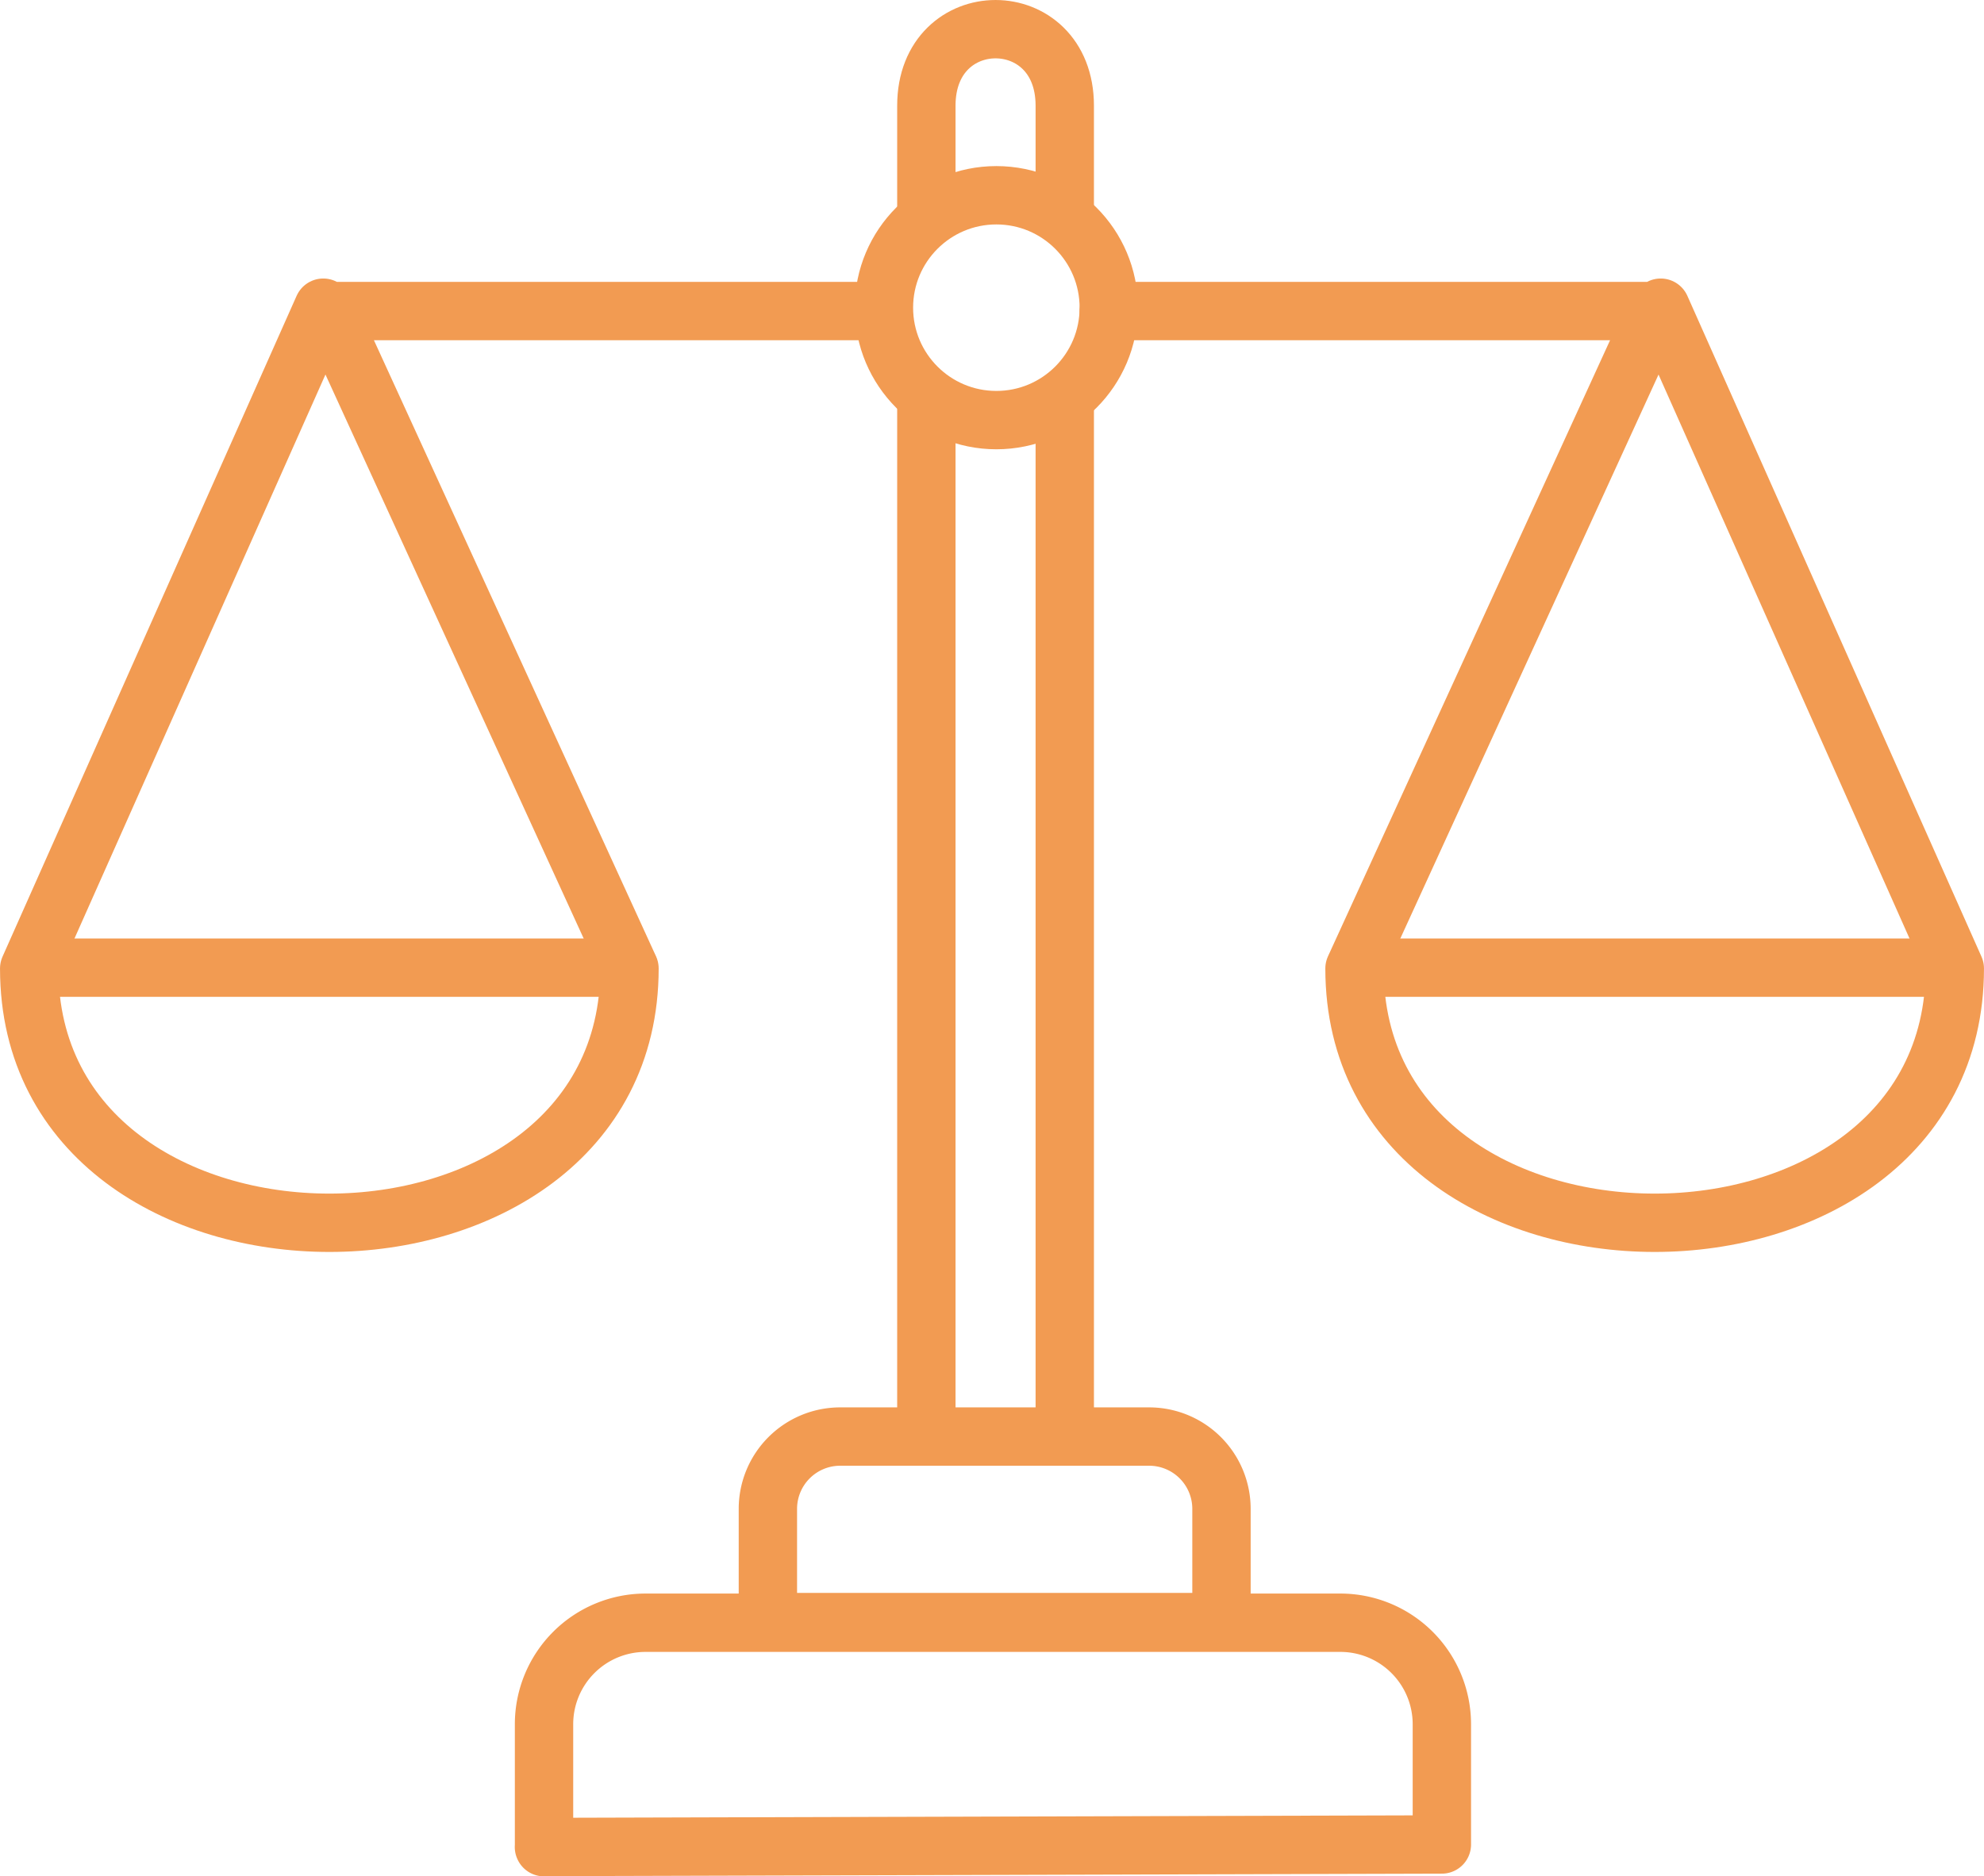 <?xml version="1.0" encoding="UTF-8"?>
<svg xmlns="http://www.w3.org/2000/svg" width="102" height="96.469" viewBox="0 0 102 96.469">
  <g id="Group_212" data-name="Group 212" transform="translate(-199.5 -4803.5)">
    <path id="Path_125" data-name="Path 125" d="M116.16,203.481v-6.339a5.22,5.22,0,0,1,5.2-5.2h35.759a5.22,5.22,0,0,1,5.2,5.2v6.2l-46.163.13Z" transform="translate(111.309 4694.988)" fill="none" stroke="#f29b52" stroke-linecap="round" stroke-linejoin="round" stroke-width="3"></path>
    <path id="Path_126" data-name="Path 126" d="M134.68,186.08v-5.823a3.718,3.718,0,0,1,3.716-3.716h15.885A3.719,3.719,0,0,1,158,180.256v5.823H134.68Z" transform="translate(104.298 4700.817)" fill="none" stroke="#f29b52" stroke-linecap="round" stroke-linejoin="round" stroke-width="3"></path>
    <line id="Line_128" data-name="Line 128" y2="53.415" transform="translate(254.241 4823.942)" fill="none" stroke="#f29b52" stroke-linecap="round" stroke-linejoin="round" stroke-width="3"></line>
    <line id="Line_129" data-name="Line 129" y1="53.415" transform="translate(247.125 4823.942)" fill="none" stroke="#f29b52" stroke-linecap="round" stroke-linejoin="round" stroke-width="3"></line>
    <path id="Path_127" data-name="Path 127" d="M154.906,69.712V64.044c0-5.245-7.116-5.245-7.116,0v5.668" transform="translate(99.335 4744.89)" fill="none" stroke="#f29b52" stroke-linecap="round" stroke-linejoin="round" stroke-width="3"></path>
    <ellipse id="Ellipse_10" data-name="Ellipse 10" cx="5.78" cy="5.78" rx="5.78" ry="5.78" transform="translate(244.944 4813.539)" fill="none" stroke="#f29b52" stroke-linecap="round" stroke-linejoin="round" stroke-width="3"></ellipse>
    <g id="Group_171" data-name="Group 171" transform="translate(256.503 4819.319)">
      <line id="Line_130" data-name="Line 130" x2="30.421" transform="translate(12.678 33.932)" fill="none" stroke="#f29b52" stroke-linecap="round" stroke-linejoin="round" stroke-width="3"></line>
      <path id="Path_128" data-name="Path 128" d="M162.88,83.324h28.109l-15.475,33.8c0,17.432,30.862,17.432,30.862,0L191.256,83.15" transform="translate(-162.88 -83.15)" fill="none" stroke="#f29b52" stroke-linecap="round" stroke-linejoin="round" stroke-width="3"></path>
    </g>
    <g id="Group_172" data-name="Group 172" transform="translate(201 4819.319)">
      <line id="Line_131" data-name="Line 131" x1="30.421" transform="translate(0.404 33.932)" fill="none" stroke="#f29b52" stroke-linecap="round" stroke-linejoin="round" stroke-width="3"></line>
      <path id="Path_129" data-name="Path 129" d="M117.067,83.324H88.958l15.475,33.8c0,17.432-30.862,17.432-30.862,0L88.69,83.15" transform="translate(-73.57 -83.15)" fill="none" stroke="#f29b52" stroke-linecap="round" stroke-linejoin="round" stroke-width="3"></path>
    </g>
  </g>
</svg>
